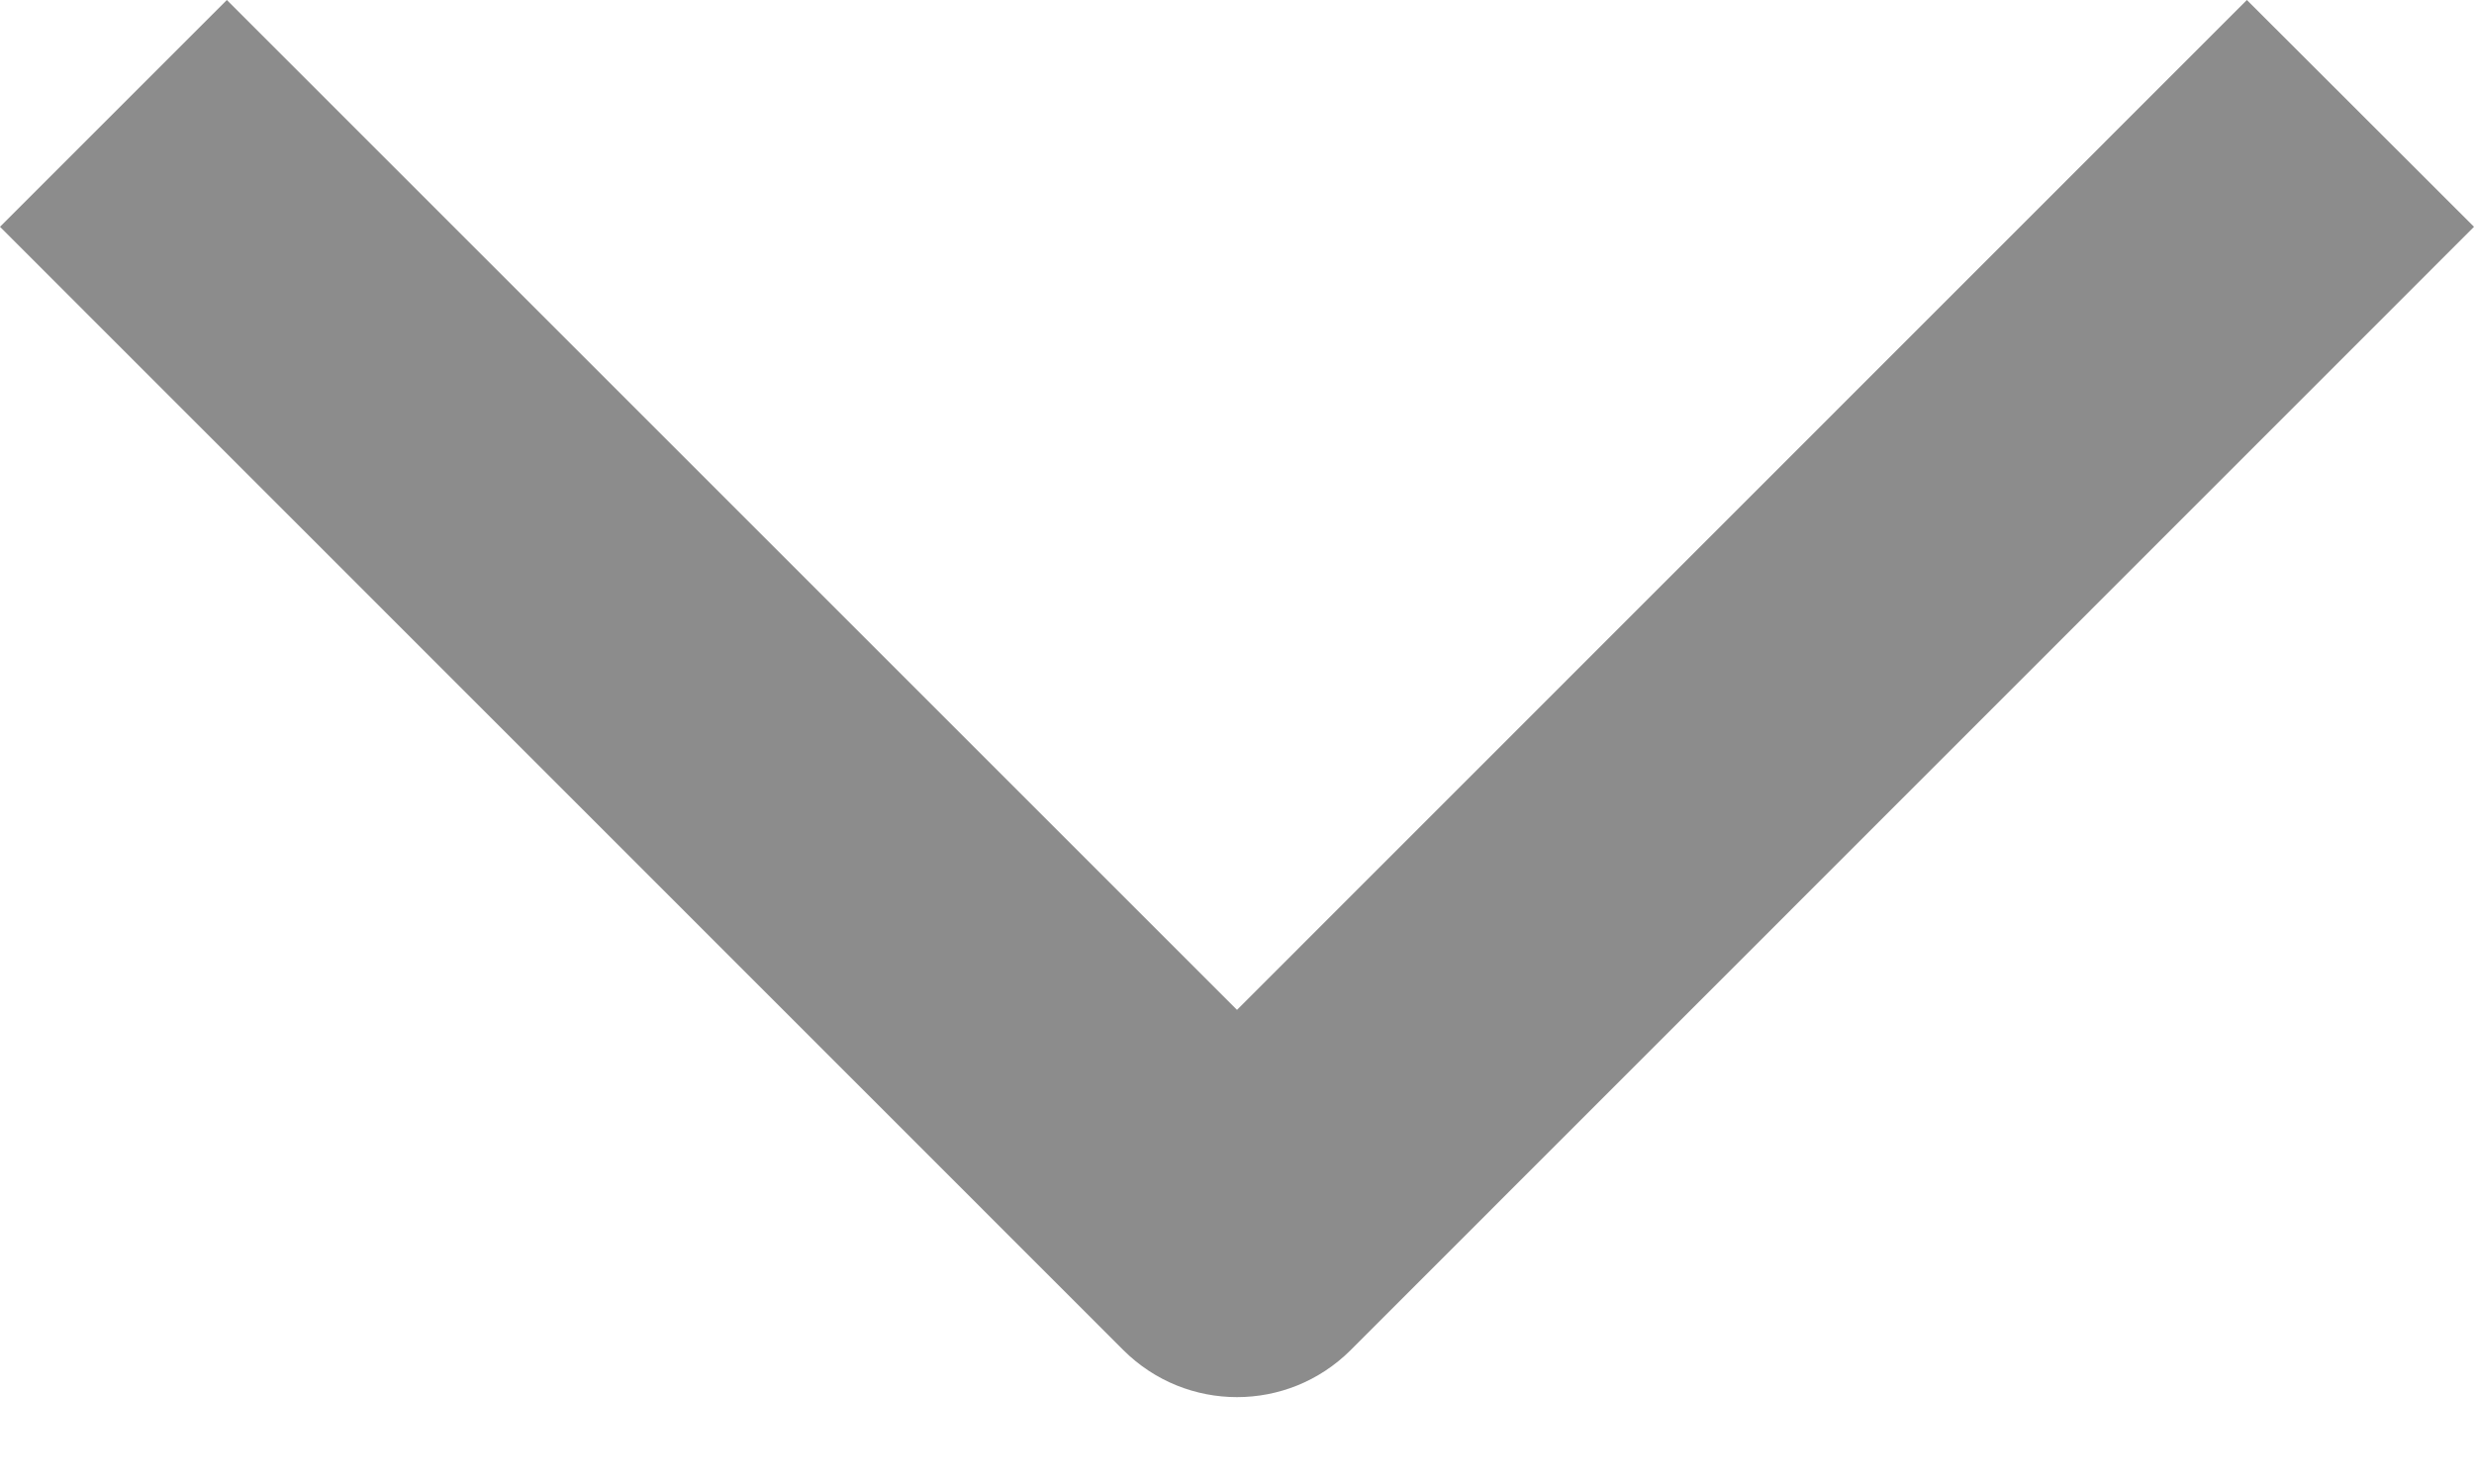 <svg width="10" height="6" viewBox="0 0 10 6" fill="none" xmlns="http://www.w3.org/2000/svg">
<path fill-rule="evenodd" clip-rule="evenodd" d="M5 4.083L0.917 0L0 0.917L4.541 5.459C4.795 5.712 5.205 5.712 5.459 5.459L10 0.917L9.082 0L5 4.083Z" fill="#8C8C8C"/>
</svg>
